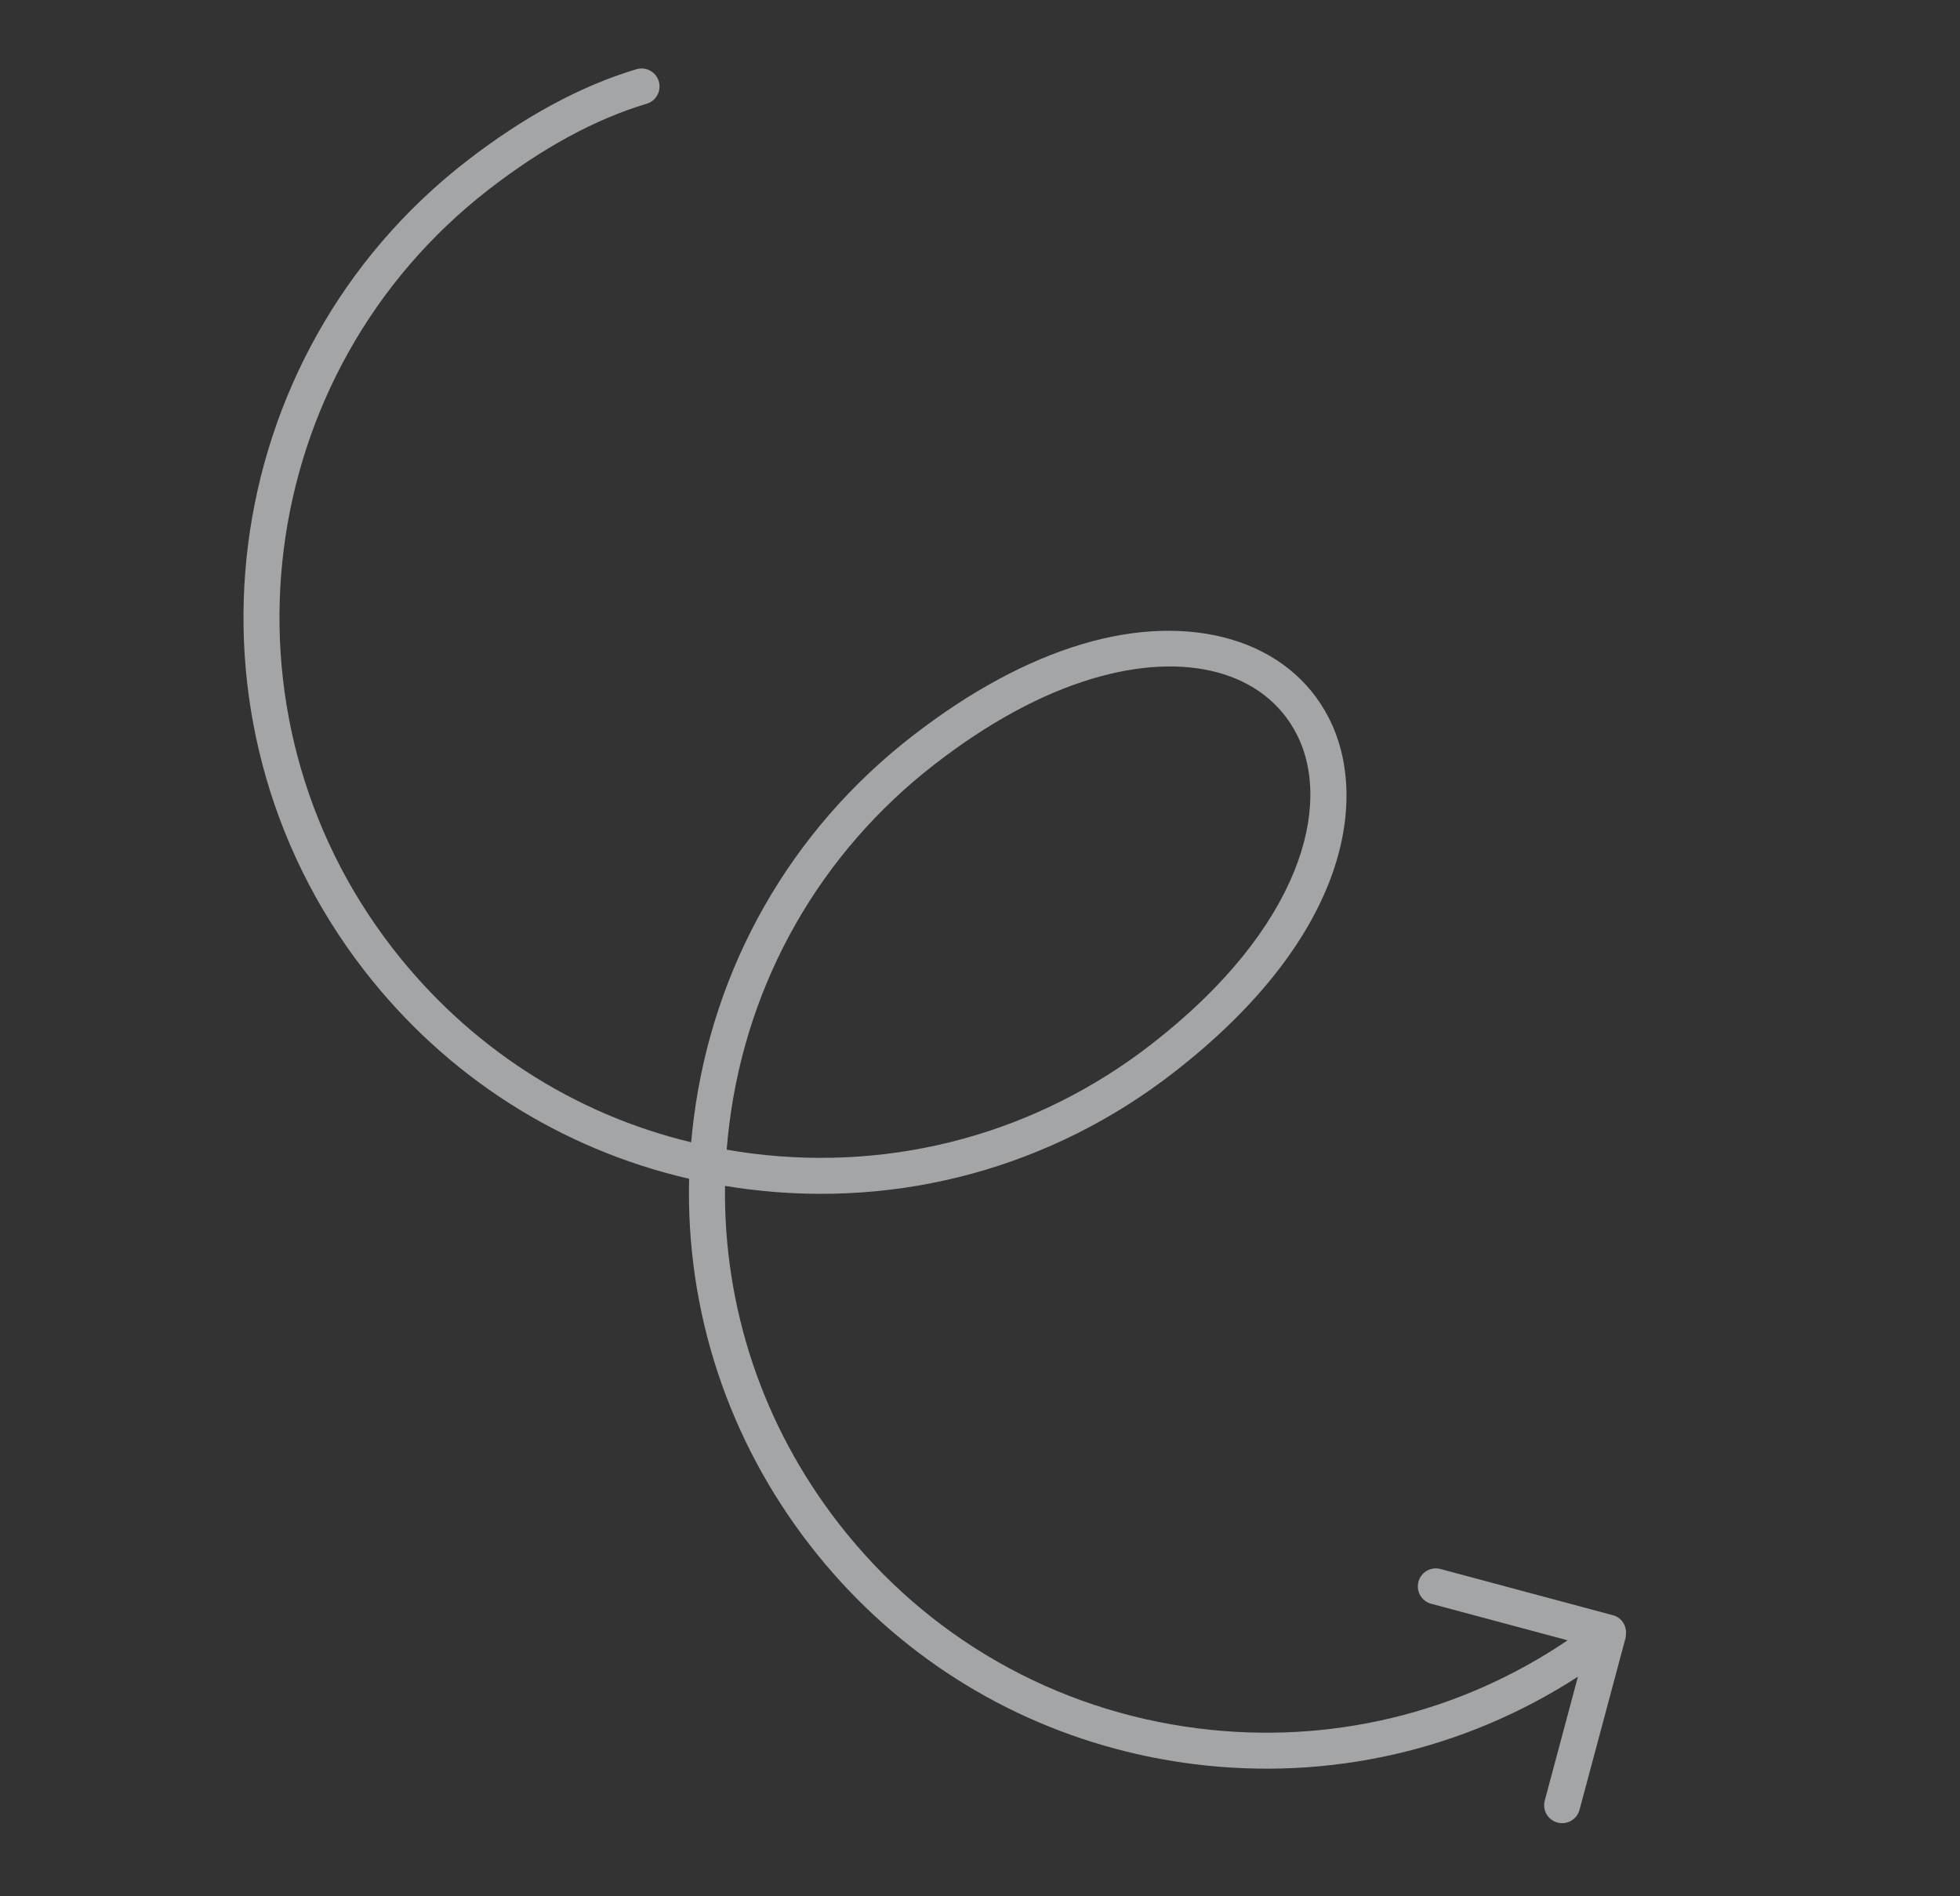 <svg xmlns="http://www.w3.org/2000/svg" width="61" height="59" viewBox="0 0 61 59" fill="none"><rect x="0" y="0" width="61" height="59" fill="#333333" stroke="none"/><g id="Group" opacity="0.6"><path id="Vector" d="M50.599 50.917C50.602 50.897 50.602 50.876 50.603 50.855C50.628 50.589 50.469 50.334 50.201 50.263L44.831 48.824C44.532 48.744 44.226 48.921 44.146 49.22C44.066 49.519 44.243 49.825 44.542 49.905L48.789 51.043C45.409 53.326 41.367 54.299 37.283 53.783C32.825 53.22 28.85 50.952 26.096 47.4C23.738 44.361 22.515 40.691 22.564 36.902C22.797 36.941 23.033 36.975 23.269 37.005C28.025 37.606 32.731 36.319 36.52 33.381C42.066 29.079 42.59 24.741 41.353 22.334C40.113 19.923 37.102 19.023 33.681 20.043C31.957 20.557 30.178 21.52 28.394 22.904C24.605 25.842 22.188 30.08 21.587 34.836C21.557 35.072 21.532 35.309 21.511 35.545C17.831 34.662 14.579 32.551 12.222 29.512C6.535 22.179 7.873 11.587 15.206 5.9C16.88 4.601 18.536 3.702 20.127 3.228C20.423 3.14 20.591 2.828 20.503 2.531C20.415 2.234 20.103 2.066 19.807 2.154C18.083 2.668 16.304 3.631 14.519 5.015C6.699 11.08 5.271 22.377 11.336 30.198C13.893 33.496 17.433 35.751 21.447 36.681C21.346 40.797 22.653 44.789 25.21 48.086C27.637 51.215 30.951 53.409 34.711 54.416C35.502 54.629 36.315 54.788 37.142 54.893C41.376 55.428 45.567 54.464 49.109 52.175L48.077 56.029C47.997 56.328 48.174 56.634 48.473 56.714C48.772 56.794 49.078 56.617 49.158 56.318L50.597 50.948C50.6 50.938 50.597 50.928 50.599 50.917ZM22.698 34.977C23.261 30.517 25.528 26.544 29.08 23.789C30.755 22.49 32.41 21.591 34.001 21.117C35.455 20.683 36.788 20.629 37.883 20.922C38.991 21.219 39.855 21.871 40.356 22.847C41.48 25.032 40.517 28.864 35.833 32.496C32.281 35.252 27.869 36.458 23.409 35.895C23.143 35.861 22.879 35.821 22.616 35.775C22.637 35.509 22.664 35.243 22.698 34.977Z" fill="#F0F2F4"></path></g></svg>